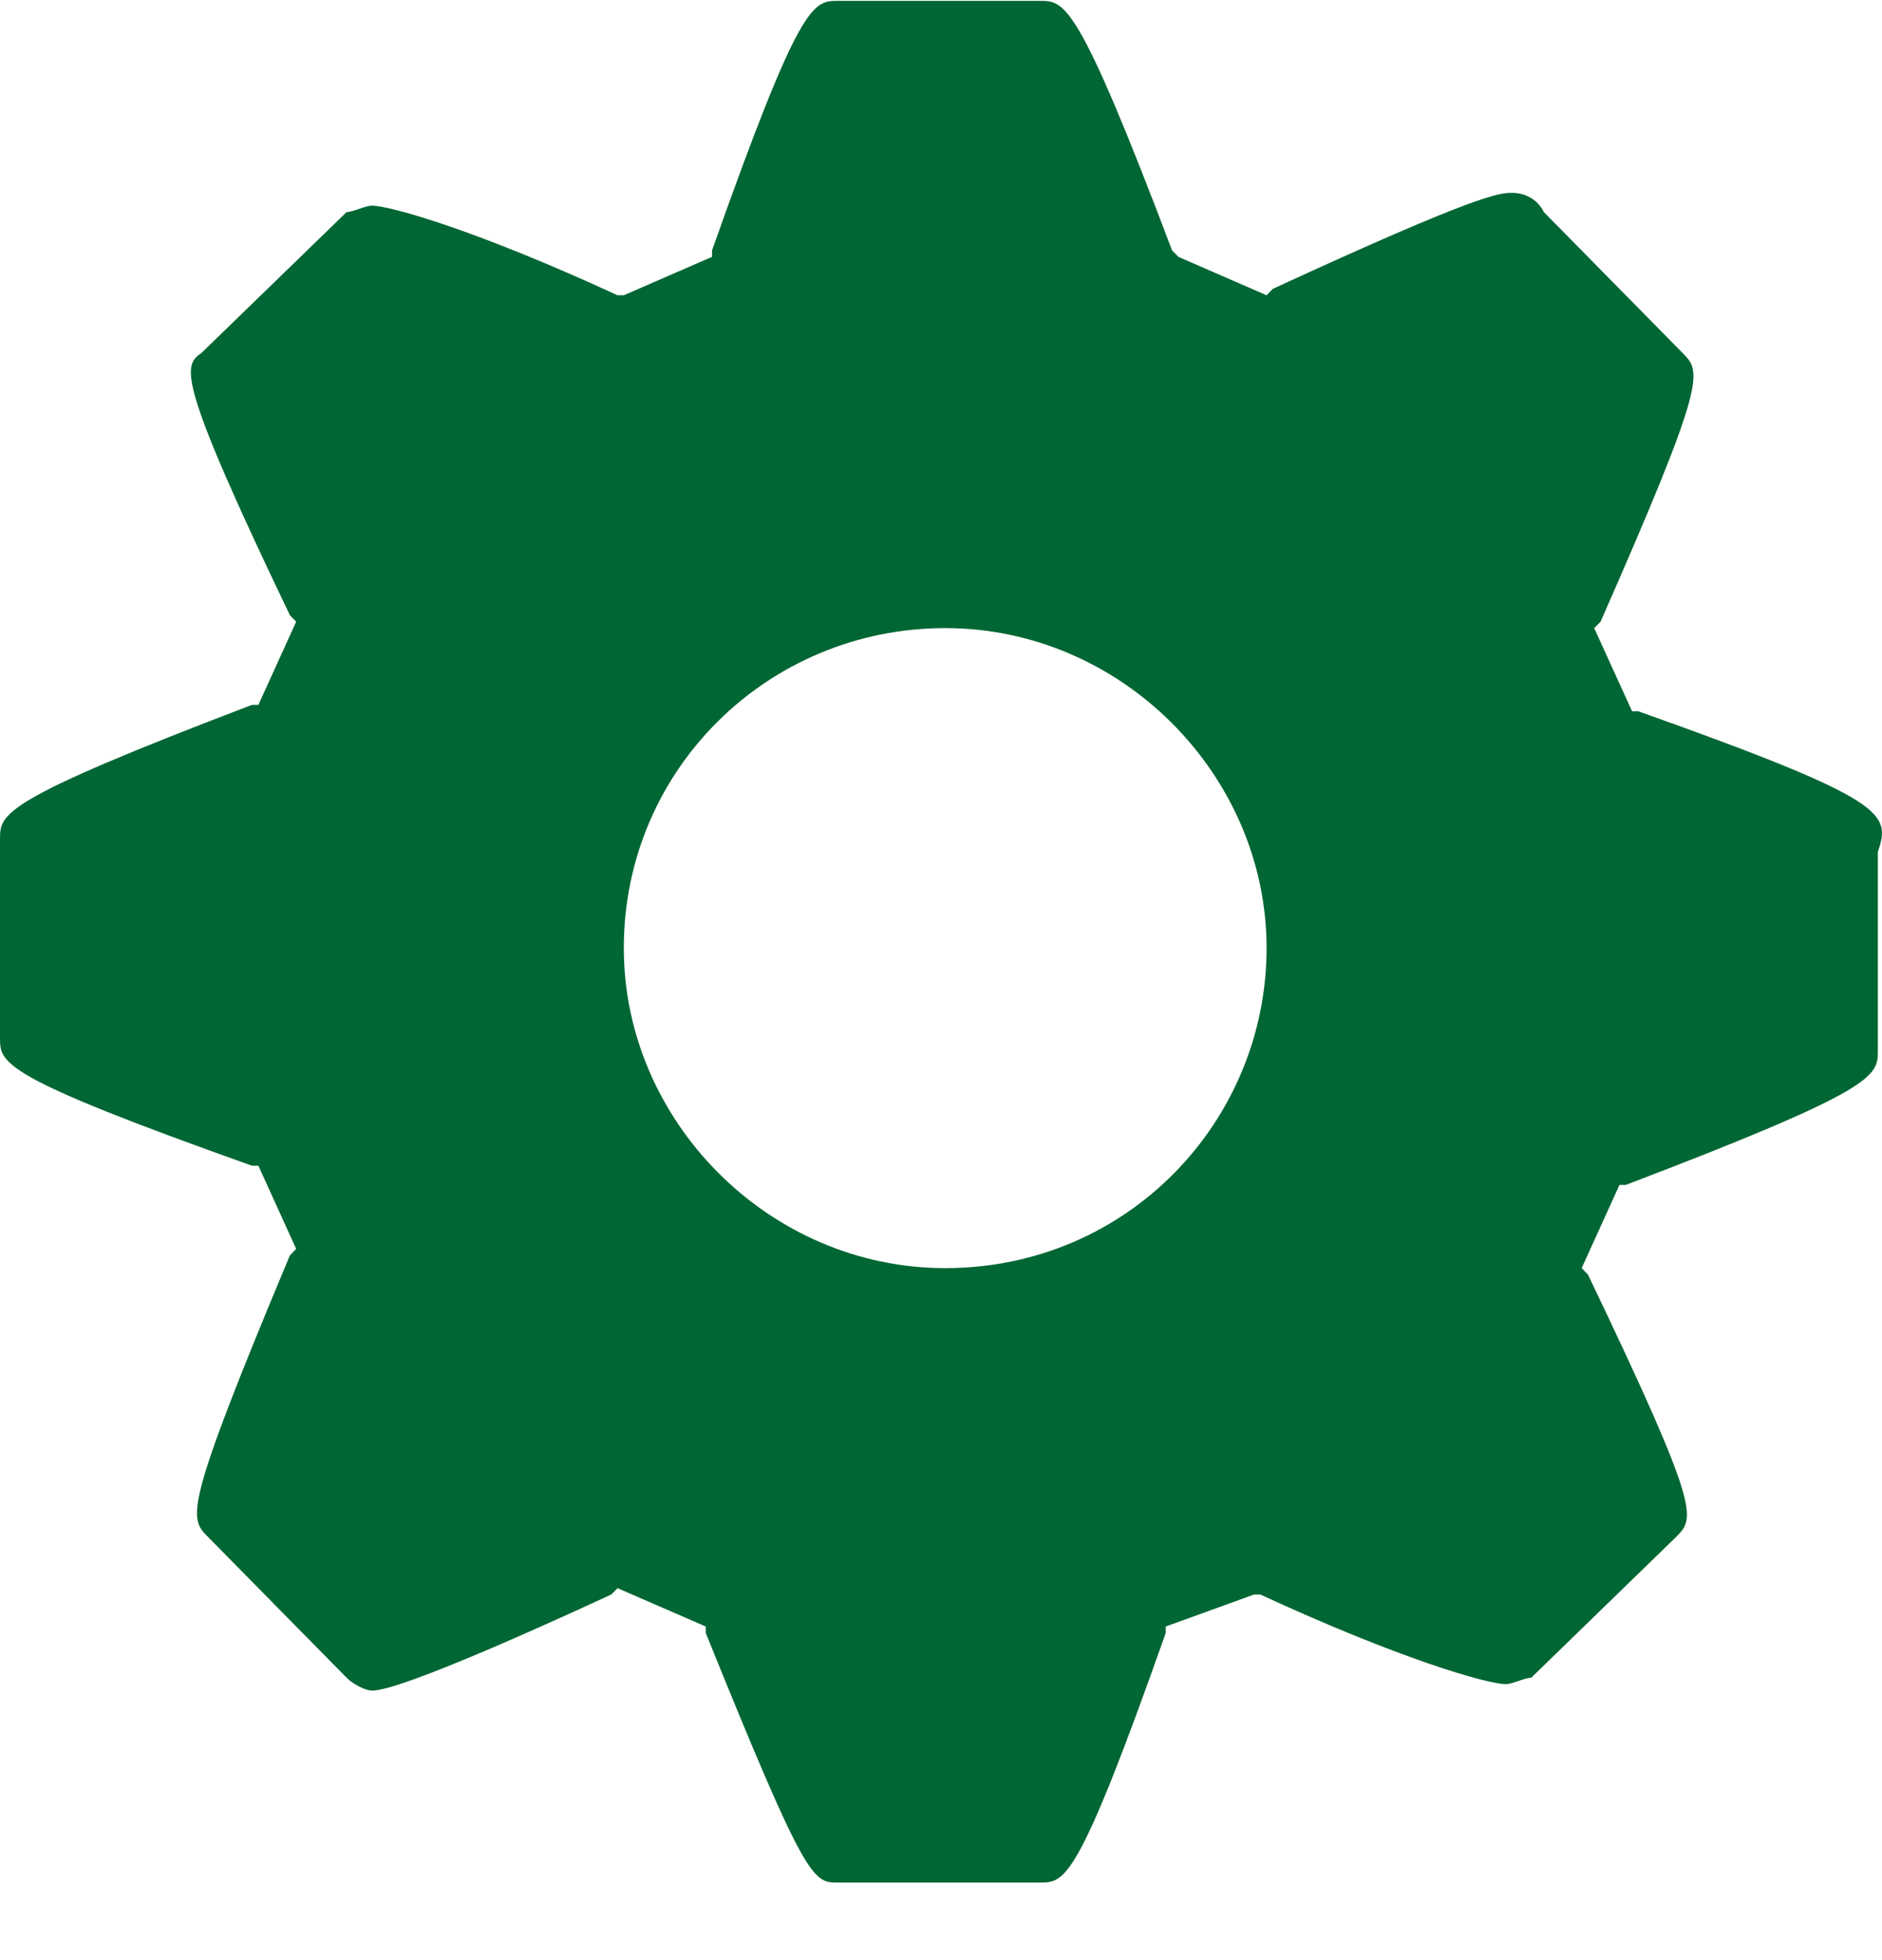 <svg width="24" height="25" viewBox="0 0 24 25" fill="none" xmlns="http://www.w3.org/2000/svg">
<path d="M20.893 9.072H20.813L20.33 8.011L20.411 7.929C21.777 4.827 21.697 4.745 21.456 4.501L19.688 2.705C19.607 2.541 19.447 2.46 19.286 2.46C19.125 2.46 18.884 2.46 16.232 3.684L16.152 3.766L15.027 3.276L14.947 3.194C13.741 0.011 13.581 0.011 13.259 0.011H10.688C10.366 0.011 10.205 0.011 9.08 3.194V3.276L7.955 3.766H7.875C6.107 2.949 4.982 2.623 4.741 2.623C4.661 2.623 4.5 2.705 4.42 2.705L2.571 4.5C2.33 4.664 2.25 4.827 3.697 7.847L3.777 7.929L3.295 8.99H3.214C0 10.215 0 10.378 0 10.705V13.235C0 13.562 0 13.725 3.214 14.868H3.295L3.777 15.929L3.697 16.011C2.33 19.276 2.411 19.358 2.652 19.602L4.42 21.398C4.5 21.48 4.661 21.562 4.741 21.562C4.822 21.562 5.143 21.562 7.795 20.337L7.875 20.256L9 20.745V20.827C10.286 24.011 10.367 24.011 10.688 24.011H13.259C13.581 24.011 13.742 24.011 14.866 20.827V20.745L15.992 20.337H16.072C17.84 21.154 18.964 21.48 19.206 21.48C19.286 21.48 19.447 21.398 19.527 21.398L21.375 19.602C21.616 19.358 21.696 19.276 20.25 16.256L20.17 16.174L20.652 15.113H20.732C23.947 13.888 23.947 13.725 23.947 13.398V10.868C24.107 10.378 24.107 10.215 20.893 9.072L20.893 9.072ZM12.054 16.174C9.804 16.174 7.955 14.296 7.955 12.092C7.955 9.807 9.804 8.011 12.054 8.011C14.304 8.011 16.152 9.888 16.152 12.092C16.152 14.296 14.384 16.174 12.054 16.174Z" fill="#006633"/>
</svg>
